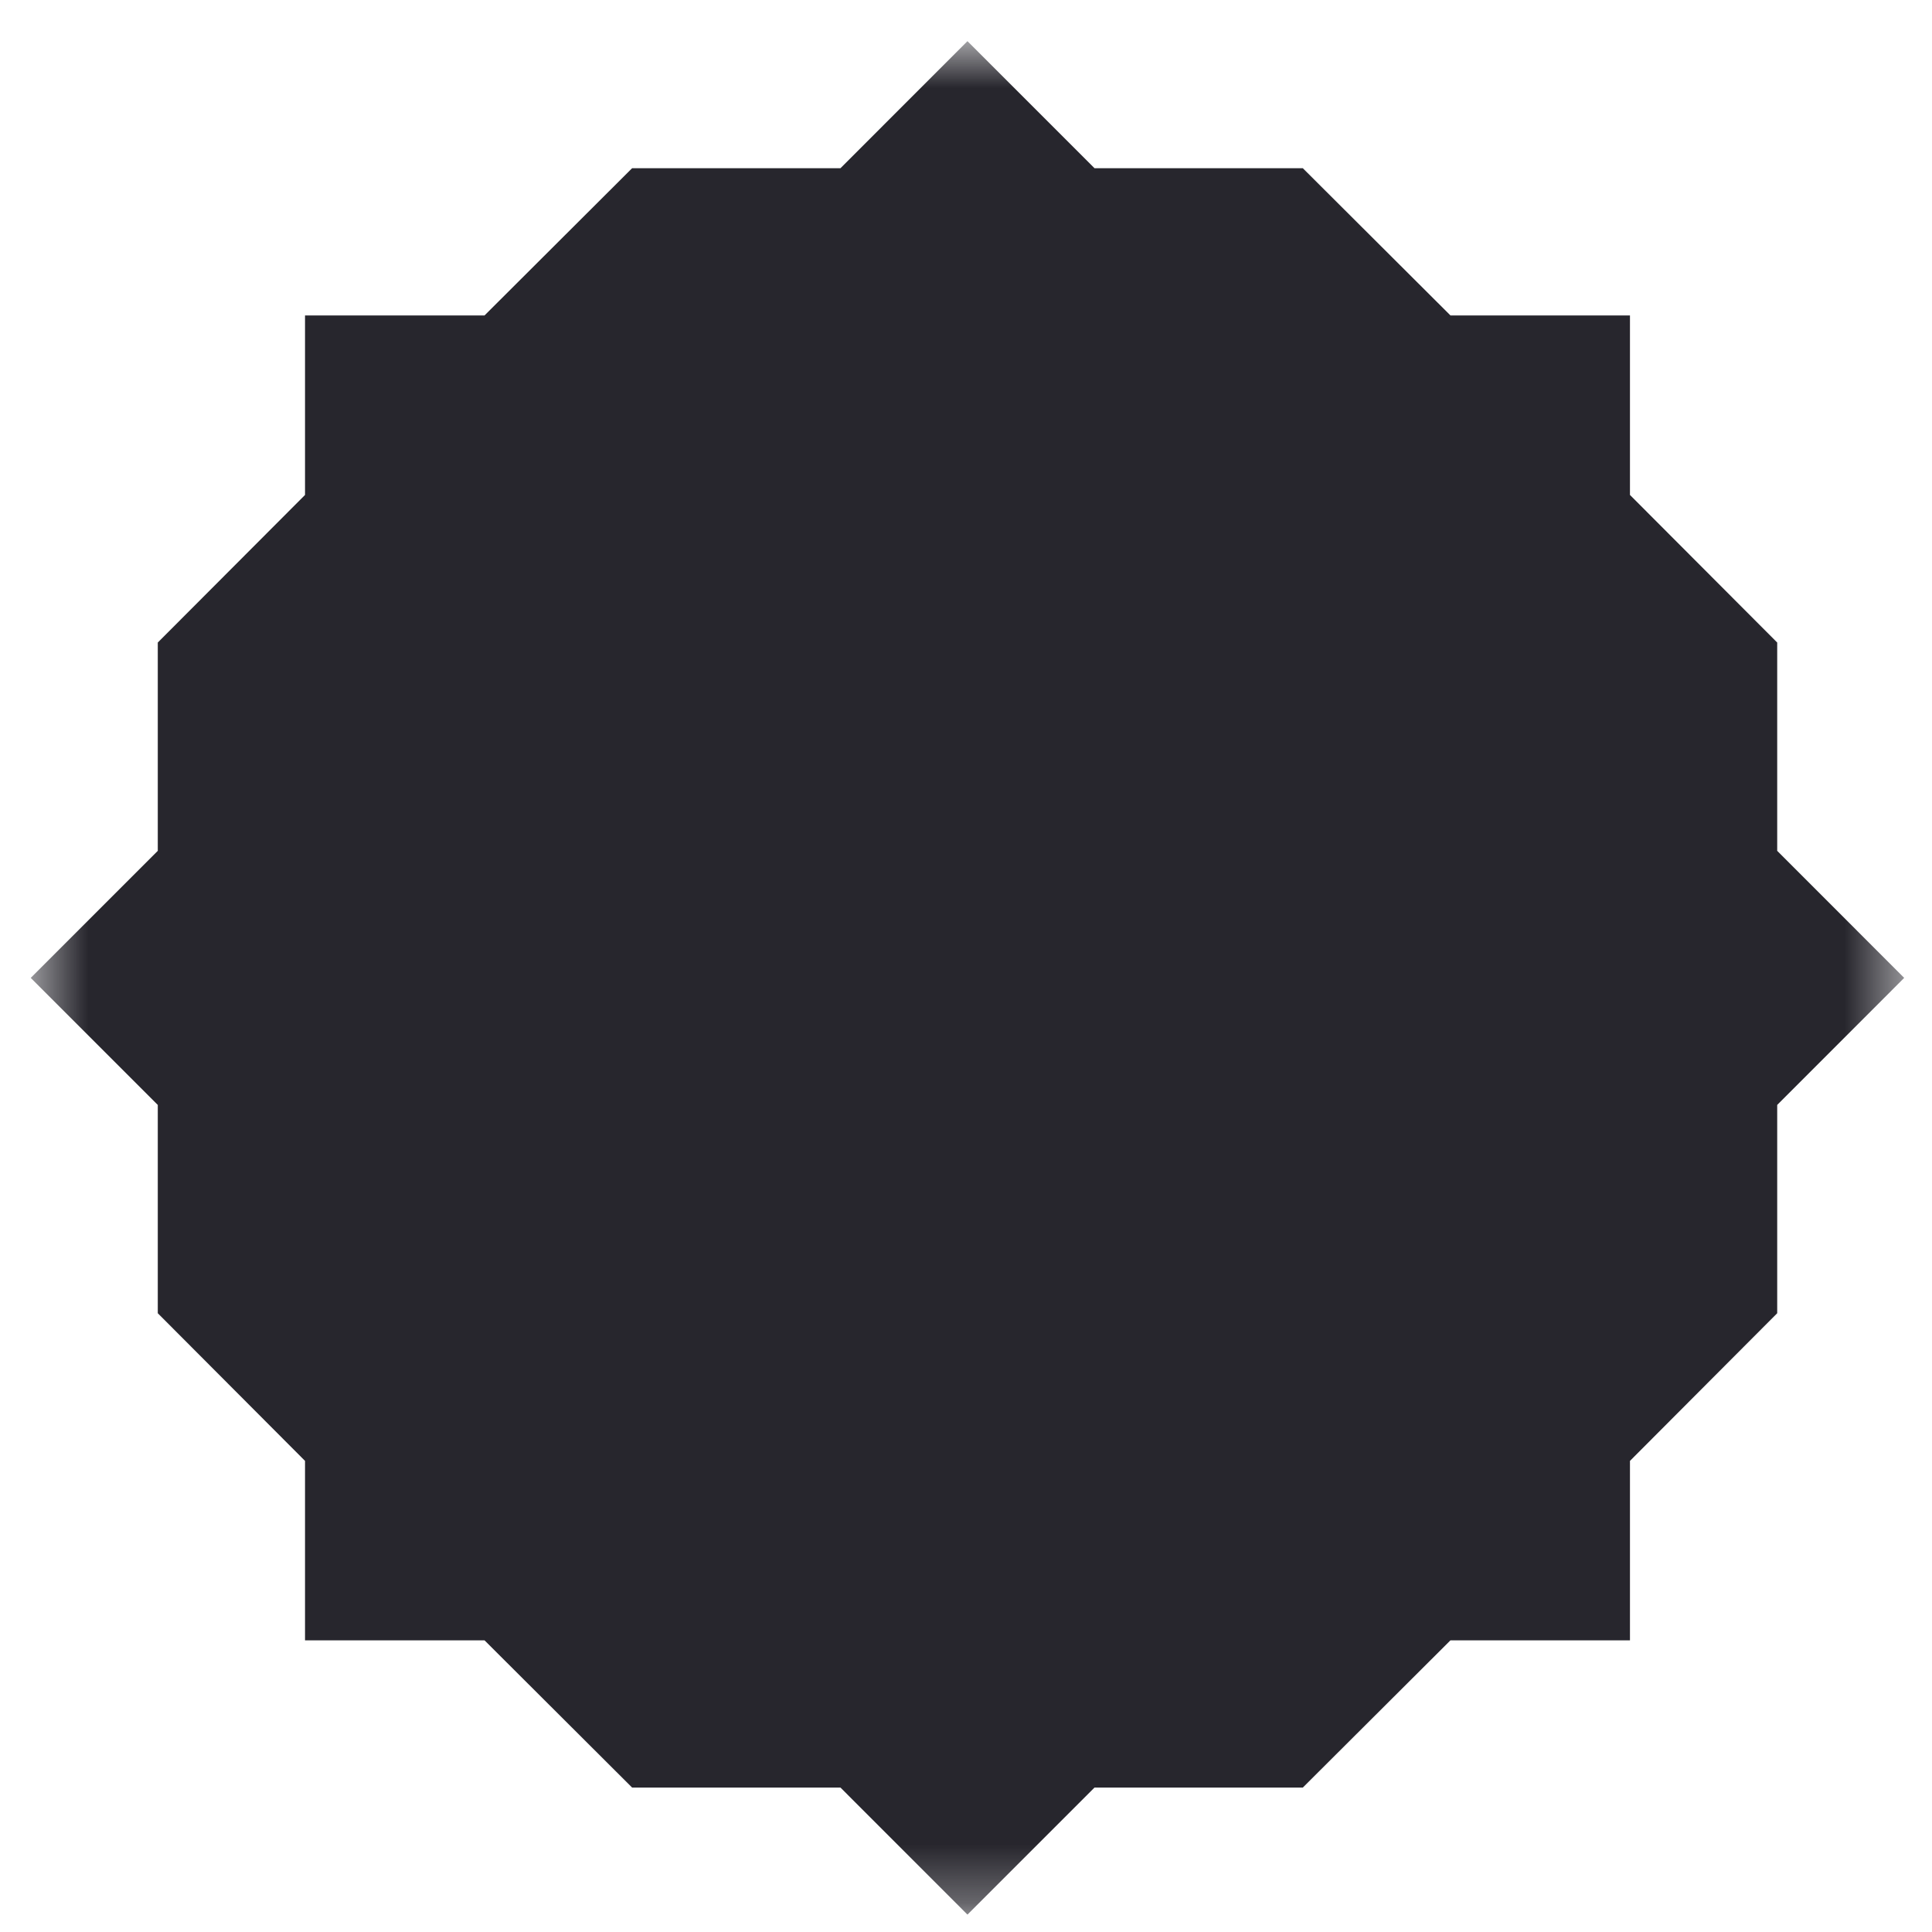<?xml version="1.0" encoding="UTF-8"?> <svg xmlns="http://www.w3.org/2000/svg" width="33" height="33" viewBox="0 0 33 33" fill="none"><g clip-path="url(#clip0_223_36)"><mask id="mask0_223_36" style="mask-type:luminance" maskUnits="userSpaceOnUse" x="0" y="0" width="33" height="33"><path d="M0.525 0.703H32.525V32.703H0.525V0.703Z" fill="white"></path></mask><g mask="url(#mask0_223_36)"><path d="M30.356 14.533V10.975L27.841 8.454V5.388H24.775L22.253 2.873H18.695L16.525 0.703L14.356 2.873H10.797L8.276 5.388H5.21V8.454L2.695 10.975V14.533L0.525 16.703L2.695 18.873V22.431L5.21 24.953V28.018H8.276L10.797 30.533H14.356L16.525 32.703L18.695 30.533H22.253L24.775 28.018H27.841V24.953L30.356 22.431V18.873L32.525 16.703L30.356 14.533Z" fill="#27262D"></path></g></g><defs><clipPath id="clip0_223_36"><rect width="33" height="33" fill="white"></rect></clipPath></defs></svg> 
